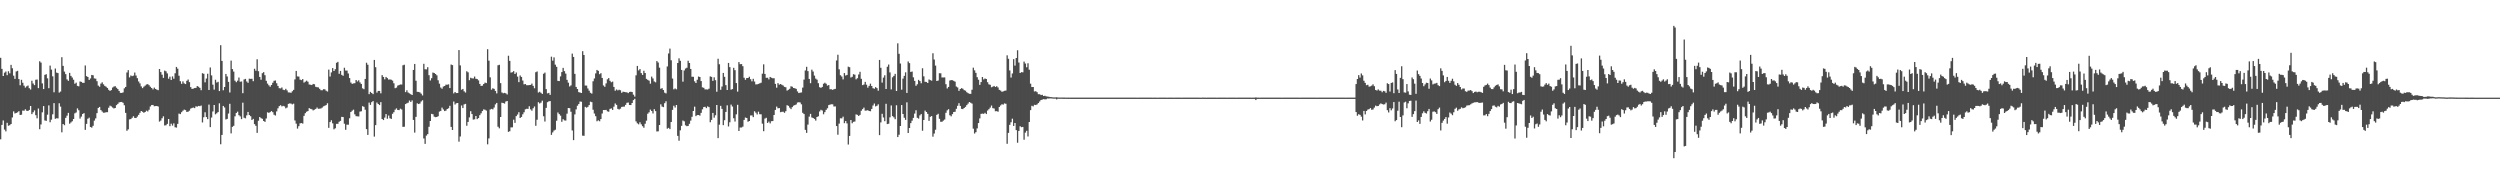 <?xml version="1.0" encoding="UTF-8"?>
<svg xmlns="http://www.w3.org/2000/svg" width="1920" height="150">
  <path d="M0 44.379h1v62.622H0zM1 52.885h1v43.086H1zM2 58.388h1v34.154H2zM3 55.829h1v43.691H3zM4 54.940h1v45.960H4zM5 57.742h1v36.589H5zM6 54.739h1v41.826H6zM7 56.314h1v39.848H7zM8 49.816h1v45.437H8zM9 52.434h1v37.787H9zM10 58.102h1v27.455H10zM11 60.571h1v26.594H11zM12 54.895h1v31.849H12zM13 54.390h1v31.894H13zM14 60.699h1v24.710H14zM15 65.481h1v22.853H15zM16 61.293h1v26.793H16zM17 63.565h1v21.356H17zM18 65.777h1v19.269H18zM19 67.272h1v16.683H19zM20 66.308h1v18.731H20zM21 65.700h1v19.524H21zM22 67.757h1v16.677H22zM23 68.773h1v12.650H23zM24 61.990h1v25.644H24zM25 64.140h1v22.095H25zM26 65.368h1v19.426H26zM27 61.254h1v27.194H27zM28 61.071h1v29.791H28zM29 67.710h1v15.661H29zM30 47.039h1v52.184H30zM31 48.063h1v47.517H31zM32 64.032h1v22.264H32zM33 68.424h1v13.053H33zM34 57.474h1v35.025H34zM35 56.971h1v35.850H35zM36 60.166h1v27.921H36zM37 67.750h1v13.221H37zM38 50.373h1v43.534H38zM39 53.467h1v38.425H39zM40 58.633h1v29.158H40zM41 70.879h1v8.303H41zM42 52.612h1v38.621H42zM43 55.778h1v35.075H43zM44 56.094h1v34.814H44zM45 71.106h1v8.224H45zM46 70.286h1v11.579H46zM47 43.943h1v57.678H47zM48 50.601h1v44.621H48zM49 54.985h1v41.164H49zM50 56.943h1v33.602H50zM51 60.954h1v27.904H51zM52 62.049h1v24.623H52zM53 55.970h1v39.036H53zM54 58.274h1v35.795H54zM55 59.546h1v33.582H55zM56 61.228h1v30.168H56zM57 64.328h1v22.713H57zM58 63.507h1v22.857H58zM59 65.967h1v17.297H59zM60 66.281h1v18.381H60zM61 62.564h1v28.512H61zM62 62.854h1v26.673H62zM63 63.605h1v23.959H63zM64 63.637h1v23.237H64zM65 50.299h1v49.437H65zM66 58.475h1v36.630H66zM67 59.129h1v32.071H67zM68 61.414h1v28.950H68zM69 60.284h1v37.230H69zM70 57.549h1v40.519H70zM71 57.822h1v38.797H71zM72 60.193h1v32.446H72zM73 60.403h1v30.507H73zM74 62.374h1v24.508H74zM75 65.757h1v17.124H75zM76 66.599h1v15.526H76zM77 64.203h1v20.333H77zM78 63.243h1v22.405H78zM79 64.771h1v21.792H79zM80 65.942h1v20.578H80zM81 66.625h1v19.521H81zM82 67.539h1v18.636H82zM83 68.984h1v13.734H83zM84 69.849h1v11.317H84zM85 69.173h1v12.527H85zM86 67.220h1v15.371H86zM87 66.436h1v16.875H87zM88 66.193h1v16.730H88zM89 67.372h1v13.379H89zM90 68.409h1v11.340H90zM91 69.847h1v8.812H91zM92 71.307h1v7.065H92zM93 71.357h1v6.923H93zM94 70.950h1v8.019H94zM95 67.829h1v13.017H95zM96 66.769h1v19.920H96zM97 55.651h1v44.792H97zM98 53.840h1v45.507H98zM99 59.425h1v32.273H99zM100 57.960h1v33.496H100zM101 58.489h1v31.958H101zM102 58.052h1v31.224H102zM103 55.710h1v34.849H103zM104 57.991h1v32.687H104zM105 60.079h1v29.455H105zM106 62.574h1v25.656H106zM107 64.046h1v22.566H107zM108 66.356h1v18.909H108zM109 67.669h1v18.178H109zM110 66.584h1v20.044H110zM111 65.756h1v20.263H111zM112 64.849h1v20.167H112zM113 64.631h1v20.975H113zM114 65.444h1v18.846H114zM115 66.626h1v15.125H115zM116 67.576h1v13.140H116zM117 68.665h1v11.914H117zM118 67.295h1v14.301H118zM119 68.299h1v13.154H119zM120 68.846h1v12.543H120zM121 69.295h1v12.498H121zM122 52.994h1v40.401H122zM123 55.357h1v37.263H123zM124 57.333h1v33.471H124zM125 59.796h1v29.571H125zM126 54.247h1v42.126H126zM127 54.758h1v41.431H127zM128 56.351h1v38.781H128zM129 60.445h1v30.936H129zM130 58.869h1v38.036H130zM131 61.442h1v33.515H131zM132 58.651h1v37.788H132zM133 60.476h1v34.293H133zM134 56.286h1v41.470H134zM135 51.387h1v46.601H135zM136 52.747h1v42.381H136zM137 58.167h1v29.085H137zM138 62.366h1v25.285H138zM139 64.367h1v21.810H139zM140 62.504h1v22.553H140zM141 64.072h1v20.125H141zM142 64.540h1v20.018H142zM143 62.077h1v23.892H143zM144 61.089h1v24.695H144zM145 63.093h1v21.881H145zM146 66.929h1v16.495H146zM147 68.280h1v14.630H147zM148 68.045h1v14.565H148zM149 67.615h1v15.415H149zM150 67.478h1v14.192H150zM151 66.102h1v15.814H151zM152 66.589h1v14.773H152zM153 67.503h1v14.050H153zM154 69.275h1v11.767H154zM155 56.200h1v37.861H155zM156 56.665h1v33.397H156zM157 63.206h1v23.038H157zM158 60.325h1v29.568H158zM159 56.618h1v34.878H159zM160 69.144h1v11.206H160zM161 51.790h1v45.855H161zM162 57.901h1v32.388H162zM163 65.046h1v20.539H163zM164 68.804h1v11.850H164zM165 61.240h1v26.558H165zM166 63.365h1v23.640H166zM167 62.828h1v23.249H167zM168 69.931h1v9.424H168zM169 34.704h1v76.106H169zM170 46.803h1v56.830H170zM171 69.319h1v12.053H171zM172 66.824h1v15.701H172zM173 56.791h1v34.976H173zM174 58.707h1v32.594H174zM175 62.877h1v24.302H175zM176 70.988h1v8.749H176zM177 46.532h1v55.920H177zM178 53.026h1v44.427H178zM179 55.009h1v41.622H179zM180 61.966h1v27.377H180zM181 63.126h1v23.622H181zM182 61.969h1v23.784H182zM183 59.520h1v28.975H183zM184 62.758h1v26.655H184zM185 62.590h1v28.927H185zM186 71.593h1v7.266H186zM187 61.034h1v29.399H187zM188 60.570h1v30.290H188zM189 62.543h1v26.058H189zM190 63.569h1v22.379H190zM191 60.416h1v27.968H191zM192 60.568h1v28.696H192zM193 60.480h1v31.696H193zM194 62.359h1v28.929H194zM195 52.792h1v42.524H195zM196 54.301h1v42.314H196zM197 45.530h1v56.516H197zM198 54.669h1v38.030H198zM199 59.080h1v30.760H199zM200 61.211h1v29.564H200zM201 56.197h1v35.030H201zM202 55.416h1v37.534H202zM203 57.759h1v35.858H203zM204 62.058h1v28.916H204zM205 64.203h1v22.058H205zM206 65.514h1v21.151H206zM207 66.609h1v19.506H207zM208 65.279h1v20.031H208zM209 63.555h1v22.630H209zM210 62.059h1v26.044H210zM211 61.793h1v26.922H211zM212 63.970h1v21.583H212zM213 65.975h1v17.214H213zM214 67.724h1v13.799H214zM215 67.899h1v12.876H215zM216 67.167h1v14.526H216zM217 68.919h1v12.398H217zM218 69.205h1v12.489H218zM219 68.221h1v14.981H219zM220 69.440h1v13.122H220zM221 70.943h1v8.827H221zM222 71.008h1v8.391H222zM223 71.256h1v8.312H223zM224 70.110h1v10.057H224zM225 69.014h1v10.602H225zM226 60.985h1v31.534H226zM227 54.482h1v40.473H227zM228 58.664h1v40.115H228zM229 58.837h1v38.074H229zM230 61.159h1v33.584H230zM231 61.520h1v33.009H231zM232 60.725h1v34.223H232zM233 63.418h1v25.573H233zM234 62.734h1v24.214H234zM235 61.955h1v23.835H235zM236 62.757h1v22.551H236zM237 64.884h1v18.166H237zM238 65.099h1v18.495H238zM239 65.352h1v18.554H239zM240 64.462h1v20.342H240zM241 64.732h1v19.555H241zM242 66.645h1v17.011H242zM243 66.972h1v15.597H243zM244 67.100h1v16.472H244zM245 68.191h1v15.264H245zM246 69.268h1v14.011H246zM247 69.305h1v13.335H247zM248 68.494h1v13.167H248zM249 68.631h1v12.576H249zM250 69.679h1v11.023H250zM251 70.288h1v9.037H251zM252 53.435h1v44.750H252zM253 58.757h1v35.004H253zM254 55.617h1v36.753H254zM255 52.281h1v42.418H255zM256 54.505h1v44.832H256zM257 53.164h1v45.352H257zM258 48.234h1v46.877H258zM259 47.525h1v47.577H259zM260 56.681h1v36.798H260zM261 54.493h1v38.353H261zM262 57.505h1v32.257H262zM263 58.233h1v31.677H263zM264 52.027h1v43.022H264zM265 54.159h1v45.505H265zM266 54.219h1v41.535H266zM267 56.401h1v39.410H267zM268 59.967h1v30.874H268zM269 63.408h1v22.583H269zM270 64.427h1v20.573H270zM271 64.067h1v20.150H271zM272 63.897h1v23.916H272zM273 61.421h1v27.818H273zM274 62.553h1v26.768H274zM275 61.628h1v27.836H275zM276 63.292h1v22.395H276zM277 64.441h1v21.034H277zM278 67.861h1v13.721H278zM279 68.515h1v13.486H279zM280 60.607h1v23.650H280zM281 48.166h1v51.021H281zM282 49.722h1v53.913H282zM283 72.319h1v6.499H283zM284 70.548h1v10.003H284zM285 71.417h1v7.083H285zM286 72.292h1v5.305H286zM287 46.048h1v58.878H287zM288 51.590h1v44.493H288zM289 71.119h1v7.608H289zM290 69.812h1v10.041H290zM291 69.839h1v10.871H291zM292 71.689h1v6.760H292zM293 57.716h1v33.696H293zM294 59.072h1v33.129H294zM295 60.927h1v29.416H295zM296 59.107h1v28.483H296zM297 60.029h1v31.158H297zM298 61.112h1v27.602H298zM299 60.990h1v29.823H299zM300 61.222h1v30.130H300zM301 61.908h1v25.492H301zM302 63.963h1v22.198H302zM303 67.754h1v16.445H303zM304 67.281h1v15.974H304zM305 65.755h1v18.724H305zM306 65.340h1v19.253H306zM307 64.867h1v18.601H307zM308 64.940h1v19.108H308zM309 50.131h1v47.307H309zM310 49.731h1v47.593H310zM311 70.758h1v9.190H311zM312 69.338h1v9.959H312zM313 71.060h1v7.792H313zM314 71.747h1v5.484H314zM315 72.357h1v5.906H315zM316 72.969h1v4.126H316zM317 53.704h1v38.416H317zM318 49.125h1v52.708H318zM319 62.028h1v27.723H319zM320 70.491h1v8.859H320zM321 70.607h1v9.304H321zM322 70.960h1v8.546H322zM323 71.959h1v5.987H323zM324 73.318h1v3.706H324zM325 49.024h1v57.298H325zM326 53.211h1v57.257H326zM327 53.288h1v50.830H327zM328 51.628h1v51.367H328zM329 57.749h1v39.608H329zM330 61.779h1v31.131H330zM331 60.051h1v27.415H331zM332 55.694h1v32.083H332zM333 56.047h1v33.560H333zM334 56.809h1v33.192H334zM335 57.852h1v32.000H335zM336 61.649h1v27.569H336zM337 64.234h1v21.483H337zM338 67.217h1v17.962H338zM339 68.134h1v14.495H339zM340 66.434h1v17.657H340zM341 66.041h1v19.250H341zM342 65.029h1v19.896H342zM343 65.018h1v18.691H343zM344 64.757h1v18.388H344zM345 67.611h1v13.630H345zM346 49.548h1v47.946H346zM347 50.018h1v49.797H347zM348 71.747h1v6.211H348zM349 70.637h1v9.636H349zM350 71.482h1v7.841H350zM351 71.432h1v7.656H351zM352 38.440h1v70.365H352zM353 50.220h1v54.587H353zM354 68.929h1v12.066H354zM355 68.318h1v14.673H355zM356 70.121h1v10.073H356zM357 71.070h1v8.689H357zM358 54.749h1v41.813H358zM359 55.546h1v38.099H359zM360 61.572h1v28.601H360zM361 59.700h1v25.709H361zM362 60.163h1v27.423H362zM363 60.244h1v31.606H363zM364 58.803h1v32.820H364zM365 60.474h1v28.632H365zM366 60.702h1v30.773H366zM367 61.746h1v28.916H367zM368 64.444h1v24.014H368zM369 66.003h1v21.042H369zM370 65.797h1v19.522H370zM371 64.526h1v19.474H371zM372 63.454h1v20.800H372zM373 63.798h1v21.144H373zM374 37.790h1v73.058H374zM375 46.613h1v59.701H375zM376 59.384h1v24.721H376zM377 68.889h1v14.698H377zM378 67.805h1v16.190H378zM379 68.270h1v14.333H379zM380 69.853h1v10.309H380zM381 71.714h1v7.322H381zM382 50.128h1v47.229H382zM383 49.776h1v48.796H383zM384 63.852h1v26.020H384zM385 71.001h1v7.880H385zM386 71.635h1v7.530H386zM387 71.309h1v8.239H387zM388 71.658h1v6.314H388zM389 72.564h1v4.983H389zM390 42.809h1v58.461H390zM391 46.724h1v54.062H391zM392 55.741h1v42.080H392zM393 55.448h1v42.368H393zM394 54.609h1v37.307H394zM395 56.809h1v37.569H395zM396 55.644h1v33.562H396zM397 58.807h1v29.148H397zM398 63.085h1v23.090H398zM399 57.940h1v32.709H399zM400 59.072h1v30.756H400zM401 61.828h1v25.995H401zM402 64.792h1v21.408H402zM403 64.567h1v19.392H403zM404 65.419h1v18.123H404zM405 65.471h1v18.150H405zM406 65.318h1v16.313H406zM407 65.224h1v18.769H407zM408 64.186h1v20.823H408zM409 65.969h1v17.155H409zM410 67.771h1v14.010H410zM411 55.465h1v41.171H411zM412 54.892h1v37.041H412zM413 71.059h1v7.438H413zM414 70.473h1v8.976H414zM415 71.249h1v7.557H415zM416 72.117h1v5.174H416zM417 56.630h1v32.686H417zM418 55.763h1v37.553H418zM419 68.437h1v14.427H419zM420 71.721h1v6.751H420zM421 71.323h1v6.496H421zM422 72.844h1v4.761H422zM423 43.509h1v60.084H423zM424 46.584h1v55.085H424zM425 44.069h1v56.242H425zM426 49.685h1v49.936H426zM427 51.284h1v41.458H427zM428 62.092h1v24.268H428zM429 62.263h1v25.379H429zM430 58.673h1v30.183H430zM431 55.338h1v38.191H431zM432 52.109h1v39.418H432zM433 54.646h1v37.821H433zM434 56.530h1v36.080H434zM435 61.335h1v25.942H435zM436 63.480h1v19.476H436zM437 66.399h1v16.685H437zM438 65.574h1v20.245H438zM439 41.191h1v58.989H439zM440 43.737h1v63.867H440zM441 56.748h1v31.097H441zM442 66.765h1v17.270H442zM443 68.348h1v12.834H443zM444 70.782h1v9.129H444zM445 71.061h1v6.904H445zM446 71.429h1v6.698H446zM447 39.305h1v64.876H447zM448 42.215h1v62.078H448zM449 65.676h1v16.389H449zM450 65.760h1v16.922H450zM451 67.925h1v14.142H451zM452 69.610h1v11.076H452zM453 71.268h1v6.813H453zM454 71.866h1v6.598H454zM455 62.434h1v21.828H455zM456 60.261h1v26.949H456zM457 56.360h1v32.880H457zM458 53.690h1v39.429H458zM459 54.442h1v37.952H459zM460 56.991h1v36.129H460zM461 56.200h1v35.254H461zM462 59.877h1v27.321H462zM463 65.623h1v18.855H463zM464 66.667h1v17.867H464zM465 64.074h1v20.314H465zM466 60.948h1v24.577H466zM467 59.970h1v25.843H467zM468 62.032h1v21.590H468zM469 63.155h1v20.113H469zM470 62.678h1v21.744H470zM471 66.763h1v15.178H471zM472 69.663h1v9.797H472zM473 68.690h1v11.861H473zM474 69.411h1v14.182H474zM475 68.902h1v15.212H475zM476 69.318h1v14.128H476zM477 71.292h1v10.831H477zM478 70.415h1v11.482H478zM479 70.583h1v11.261H479zM480 70.812h1v9.717H480zM481 70.925h1v8.044H481zM482 71.526h1v7.229H482zM483 70.598h1v10.049H483zM484 70.460h1v10.245H484zM485 70.705h1v8.406H485zM486 72.694h1v4.205H486zM487 74.183h1v1.718H487zM488 57.863h1v35.353H488zM489 50.636h1v44.073H489zM490 54.084h1v41.397H490zM491 53.052h1v40.826H491zM492 56.162h1v39.349H492zM493 57.524h1v39.414H493zM494 54.305h1v43.771H494zM495 56.058h1v38.955H495zM496 60.593h1v32.086H496zM497 61.327h1v26.034H497zM498 61.935h1v24.314H498zM499 64.247h1v19.918H499zM500 58.835h1v26.438H500zM501 60.270h1v26.894H501zM502 62.577h1v21.313H502zM503 63.215h1v22.145H503zM504 46.910h1v54.074H504zM505 48.027h1v52.826H505zM506 51.982h1v44.002H506zM507 68.175h1v11.935H507zM508 67.687h1v14.195H508zM509 69.099h1v13.157H509zM510 71.161h1v8.083H510zM511 71.736h1v6.060H511zM512 51.061h1v47.781H512zM513 41.057h1v57.149H513zM514 37.313h1v61.863H514zM515 46.285h1v47.400H515zM516 60.329h1v24.042H516zM517 68.600h1v12.612H517zM518 67.918h1v14.680H518zM519 68.626h1v12.036H519zM520 48.396h1v55.971H520zM521 44.817h1v63.259H521zM522 46.700h1v53.396H522zM523 53.707h1v42.938H523zM524 62.707h1v29.884H524zM525 54.093h1v39.073H525zM526 52.646h1v43.589H526zM527 52.043h1v44.901H527zM528 46.645h1v50.097H528zM529 48.395h1v46.678H529zM530 52.953h1v39.675H530zM531 58.953h1v30.763H531zM532 58.981h1v26.290H532zM533 62.488h1v19.429H533zM534 63.754h1v25.447H534zM535 61.216h1v27.160H535zM536 58.752h1v29.543H536zM537 59.151h1v29.666H537zM538 62.236h1v24.461H538zM539 67.082h1v16.900H539zM540 67.451h1v14.795H540zM541 68.677h1v13.361H541zM542 68.641h1v14.397H542zM543 68.740h1v12.969H543zM544 68.112h1v14.184H544zM545 58.666h1v35.241H545zM546 59.046h1v33.006H546zM547 62.124h1v24.633H547zM548 59.399h1v30.991H548zM549 61.596h1v26.923H549zM550 70.459h1v10.200H550zM551 45.083h1v61.014H551zM552 49.347h1v46.388H552zM553 68.949h1v12.380H553zM554 66.461h1v17.162H554zM555 56.017h1v40.110H555zM556 59.001h1v33.297H556zM557 65.398h1v20.557H557zM558 69.109h1v11.810H558zM559 48.342h1v48.785H559zM560 51.564h1v42.327H560zM561 68.876h1v11.437H561zM562 68.397h1v13.412H562zM563 52.066h1v38.766H563zM564 53.897h1v39.460H564zM565 63.803h1v23.982H565zM566 70.352h1v10.141H566zM567 47.682h1v52.903H567zM568 49.307h1v48.640H568zM569 49.216h1v48.743H569zM570 50.826h1v46.467H570zM571 59.707h1v32.411H571zM572 61.302h1v28.963H572zM573 59.934h1v30.705H573zM574 59.903h1v33.601H574zM575 58.951h1v33.994H575zM576 60.844h1v27.837H576zM577 62.469h1v26.179H577zM578 60.496h1v29.464H578zM579 62.619h1v22.826H579zM580 64.819h1v21.700H580zM581 64.786h1v23.129H581zM582 64.430h1v21.329H582zM583 63.977h1v23.738H583zM584 63.557h1v24.260H584zM585 56.572h1v38.392H585zM586 49.408h1v51.353H586zM587 56.780h1v34.311H587zM588 59.750h1v30.695H588zM589 59.682h1v34.716H589zM590 60.975h1v32.420H590zM591 59.064h1v35.729H591zM592 59.721h1v33.338H592zM593 60.083h1v32.877H593zM594 60.133h1v28.183H594zM595 64.408h1v20.041H595zM596 67.317h1v14.565H596zM597 63.834h1v19.348H597zM598 65.021h1v17.973H598zM599 64.492h1v21.662H599zM600 65.128h1v20.739H600zM601 65.674h1v20.139H601zM602 66.734h1v19.895H602zM603 66.998h1v18.416H603zM604 69.604h1v11.183H604zM605 68.985h1v12.329H605zM606 68.183h1v14.511H606zM607 66.252h1v17.548H607zM608 66.634h1v15.663H608zM609 67.584h1v13.593H609zM610 67.780h1v12.908H610zM611 68.259h1v11.989H611zM612 70.211h1v8.528H612zM613 71.456h1v7.012H613zM614 71.159h1v7.511H614zM615 70.994h1v9.129H615zM616 67.300h1v19.350H616zM617 61.109h1v26.518H617zM618 54.092h1v45.657H618zM619 51.305h1v50.738H619zM620 54.609h1v41.100H620zM621 60.606h1v28.926H621zM622 63.902h1v23.554H622zM623 53.528h1v36.682H623zM624 54.945h1v35.700H624zM625 58.053h1v33.265H625zM626 60.379h1v32.239H626zM627 61.180h1v28.658H627zM628 63.915h1v25.378H628zM629 66.949h1v18.652H629zM630 67.471h1v16.834H630zM631 66.757h1v18.131H631zM632 64.322h1v23.455H632zM633 63.546h1v22.553H633zM634 64.292h1v20.086H634zM635 65.727h1v17.410H635zM636 65.346h1v15.385H636zM637 68.544h1v11.807H637zM638 68.553h1v11.538H638zM639 69.024h1v11.105H639zM640 68.480h1v13.330H640zM641 68.248h1v13.456H641zM642 46.438h1v50.371H642zM643 42.040h1v61.446H643zM644 53.244h1v41.687H644zM645 57.730h1v33.096H645zM646 58.763h1v32.149H646zM647 60.986h1v28.616H647zM648 56.139h1v38.493H648zM649 58.004h1v34.968H649zM650 57.562h1v37.214H650zM651 51.191h1v59.811H651zM652 51.626h1v52.765H652zM653 59.541h1v32.616H653zM654 58.991h1v35.656H654zM655 56.973h1v36.565H655zM656 57.332h1v35.982H656zM657 60.916h1v26.920H657zM658 60.065h1v28.176H658zM659 57.199h1v31.890H659zM660 55.167h1v33.053H660zM661 60.529h1v24.510H661zM662 65.405h1v18.418H662zM663 64.904h1v17.741H663zM664 62.862h1v22.117H664zM665 65.034h1v19.834H665zM666 67.341h1v17.299H666zM667 65.942h1v19.328H667zM668 64.269h1v21.187H668zM669 66.033h1v17.622H669zM670 67.759h1v13.288H670zM671 68.159h1v11.367H671zM672 66.902h1v14.806H672zM673 67.668h1v13.574H673zM674 69.611h1v10.537H674zM675 46.046h1v57.751H675zM676 52.053h1v41.931H676zM677 63.426h1v23.969H677zM678 59.592h1v30.601H678zM679 57.788h1v35.307H679zM680 68.328h1v11.383H680zM681 51.247h1v44.031H681zM682 49.552h1v45.468H682zM683 55.615h1v34.518H683zM684 68.640h1v12.375H684zM685 59.403h1v29.809H685zM686 58.259h1v31.874H686zM687 56.748h1v34.814H687zM688 69.879h1v10.988H688zM689 33.290h1v71.997H689zM690 41.326h1v62.140H690zM691 48.805h1v47.967H691zM692 68.879h1v11.825H692zM693 60.351h1v27.224H693zM694 58.280h1v32.134H694zM695 55.568h1v36.472H695zM696 71.350h1v7.234H696zM697 47.185h1v54.936H697zM698 48.462h1v49.859H698zM699 55.244h1v39.299H699zM700 54.960h1v37.709H700zM701 59.400h1v31.134H701zM702 62.083h1v25.138H702zM703 65.875h1v18.815H703zM704 64.722h1v25.753H704zM705 61.318h1v29.750H705zM706 62.245h1v26.358H706zM707 63.967h1v23.658H707zM708 52.425h1v47.972H708zM709 58.598h1v33.549H709zM710 62.844h1v22.087H710zM711 62.916h1v23.082H711zM712 63.761h1v23.666H712zM713 61.038h1v31.790H713zM714 61.564h1v28.159H714zM715 61.931h1v27.233H715zM716 40.902h1v64.054H716zM717 45.739h1v56.825H717zM718 50.369h1v49.250H718zM719 62.200h1v26.017H719zM720 61.856h1v25.558H720zM721 56.195h1v35.022H721zM722 56.305h1v37.220H722zM723 59.513h1v33.978H723zM724 59.495h1v33.128H724zM725 59.453h1v32.341H725zM726 64.685h1v21.964H726zM727 67.966h1v16.752H727zM728 66.768h1v17.075H728zM729 61.853h1v26.655H729zM730 61.490h1v27.850H730zM731 61.597h1v26.046H731zM732 62.098h1v23.928H732zM733 62.712h1v23.117H733zM734 66.449h1v17.130H734zM735 67.177h1v14.098H735zM736 69.774h1v9.502H736zM737 68.340h1v13.033H737zM738 67.684h1v15.951H738zM739 68.173h1v15.625H739zM740 69.234h1v13.685H740zM741 69.616h1v12.455H741zM742 70.809h1v9.924H742zM743 71.548h1v8.007H743zM744 72.015h1v6.323H744zM745 72.067h1v6.822H745zM746 68.918h1v10.637H746zM747 51.989h1v46.850H747zM748 54.008h1v48.535H748zM749 55.979h1v45.550H749zM750 59.289h1v39.298H750zM751 61.216h1v33.294H751zM752 65.197h1v25.757H752zM753 63.011h1v24.461H753zM754 59.142h1v28.106H754zM755 60.999h1v26.429H755zM756 60.280h1v26.357H756zM757 60.659h1v26.924H757zM758 63.152h1v21.746H758zM759 64.764h1v19.110H759zM760 65.142h1v17.485H760zM761 67.006h1v14.069H761zM762 66.580h1v16.444H762zM763 66.006h1v17.363H763zM764 66.799h1v18.638H764zM765 66.218h1v19.128H765zM766 67.186h1v18.602H766zM767 69.003h1v13.098H767zM768 69.555h1v11.417H768zM769 70.511h1v9.548H769zM770 70.157h1v10.197H770zM771 69.748h1v9.674H771zM772 69.527h1v10.210H772zM773 42.472h1v67.948H773zM774 45.165h1v56.884H774zM775 54.118h1v41.796H775zM776 59.534h1v34.377H776zM777 56.436h1v34.722H777zM778 45.413h1v51.329H778zM779 50.369h1v44.103H779zM780 44.546h1v55.409H780zM781 38.628h1v71.010H781zM782 48.021h1v52.523H782zM783 56.078h1v40.918H783zM784 55.391h1v42.315H784zM785 55.571h1v41.906H785zM786 47.299h1v60.012H786zM787 48.771h1v53.056H787zM788 51.661h1v48.802H788zM789 48.607h1v56.184H789zM790 53.543h1v40.140H790zM791 64.273h1v20.296H791zM792 66.844h1v14.407H792zM793 66.797h1v14.903H793zM794 70.242h1v10.222H794zM795 70.061h1v10.640H795zM796 70.814h1v9.379H796zM797 72.329h1v6.816H797zM798 72.345h1v5.573H798zM799 72.987h1v3.820H799zM800 72.808h1v3.674H800zM801 73.716h1v2.435H801zM802 73.509h1v2.822H802zM803 74.008h1v2.205H803zM804 74.117h1v1.504H804zM805 74.281h1v1.368H805zM806 74.569h1v1.000H806zM807 74.622h1v1.000H807zM808 74.732h1v1.000H808zM809 74.784h1v1.000H809zM810 74.783h1v1.000H810zM811 74.724h1v1.615H811zM812 74.828h1v1.000H812zM813 74.879h1v1.000H813zM814 74.896h1v1.000H814zM815 74.904h1v1.000H815zM816 74.925h1v1.000H816zM817 74.923h1v1.000H817zM818 74.950h1v1.000H818zM819 74.944h1v1.000H819zM820 74.957h1v1.000H820zM821 74.953h1v1.000H821zM822 74.962h1v1.000H822zM823 74.972h1v1.000H823zM824 74.971h1v1.000H824zM825 74.960h1v1.000H825zM826 74.966h1v1.000H826zM827 74.970h1v1.000H827zM828 74.968h1v1.000H828zM829 74.970h1v1.000H829zM830 74.969h1v1.000H830zM831 74.976h1v1.000H831zM832 74.973h1v1.000H832zM833 74.973h1v1.000H833zM834 74.974h1v1.000H834zM835 74.967h1v1.000H835zM836 74.967h1v1.000H836zM837 74.974h1v1.000H837zM838 74.968h1v1.000H838zM839 74.975h1v1.000H839zM840 74.974h1v1.000H840zM841 74.973h1v1.000H841zM842 74.975h1v1.000H842zM843 74.965h1v1.000H843zM844 74.968h1v1.000H844zM845 74.975h1v1.000H845zM846 74.972h1v1.000H846zM847 74.980h1v1.000H847zM848 74.980h1v1.000H848zM849 74.979h1v1.000H849zM850 74.981h1v1.000H850zM851 74.977h1v1.000H851zM852 74.978h1v1.000H852zM853 74.977h1v1.000H853zM854 74.980h1v1.000H854zM855 74.982h1v1.000H855zM856 74.981h1v1.000H856zM857 74.979h1v1.000H857zM858 74.981h1v1.000H858zM859 74.980h1v1.000H859zM860 74.980h1v1.000H860zM861 74.979h1v1.000H861zM862 74.982h1v1.000H862zM863 74.983h1v1.000H863zM864 74.980h1v1.000H864zM865 74.983h1v1.000H865zM866 74.981h1v1.000H866zM867 74.982h1v1.000H867zM868 74.979h1v1.000H868zM869 74.983h1v1.000H869zM870 74.982h1v1.000H870zM871 74.982h1v1.000H871zM872 74.983h1v1.000H872zM873 74.984h1v1.000H873zM874 74.983h1v1.000H874zM875 74.980h1v1.000H875zM876 74.983h1v1.000H876zM877 74.983h1v1.000H877zM878 74.981h1v1.000H878zM879 74.980h1v1.000H879zM880 74.982h1v1.000H880zM881 74.982h1v1.000H881zM882 74.982h1v1.000H882zM883 74.980h1v1.000H883zM884 74.983h1v1.000H884zM885 74.984h1v1.000H885zM886 74.982h1v1.000H886zM887 74.979h1v1.000H887zM888 74.984h1v1.000H888zM889 74.984h1v1.000H889zM890 74.982h1v1.000H890zM891 74.980h1v1.000H891zM892 74.981h1v1.000H892zM893 74.980h1v1.000H893zM894 74.981h1v1.000H894zM895 74.982h1v1.000H895zM896 74.984h1v1.000H896zM897 74.982h1v1.000H897zM898 74.982h1v1.000H898zM899 74.980h1v1.000H899zM900 74.980h1v1.000H900zM901 74.984h1v1.000H901zM902 74.980h1v1.000H902zM903 74.982h1v1.000H903zM904 74.983h1v1.000H904zM905 74.982h1v1.000H905zM906 74.982h1v1.000H906zM907 74.984h1v1.000H907zM908 74.980h1v1.000H908zM909 74.983h1v1.000H909zM910 74.983h1v1.000H910zM911 74.982h1v1.000H911zM912 74.983h1v1.000H912zM913 74.981h1v1.000H913zM914 74.981h1v1.000H914zM915 74.981h1v1.000H915zM916 74.982h1v1.000H916zM917 74.980h1v1.000H917zM918 74.983h1v1.000H918zM919 74.982h1v1.000H919zM920 74.983h1v1.000H920zM921 74.984h1v1.000H921zM922 74.984h1v1.000H922zM923 74.923h1v1.000H923zM924 74.983h1v1.000H924zM925 74.981h1v1.000H925zM926 74.984h1v1.000H926zM927 74.983h1v1.000H927zM928 74.982h1v1.000H928zM929 74.982h1v1.000H929zM930 74.981h1v1.000H930zM931 74.983h1v1.000H931zM932 74.983h1v1.000H932zM933 74.981h1v1.000H933zM934 74.984h1v1.000H934zM935 74.980h1v1.000H935zM936 74.983h1v1.000H936zM937 74.983h1v1.000H937zM938 74.982h1v1.000H938zM939 74.980h1v1.000H939zM940 74.981h1v1.000H940zM941 74.982h1v1.000H941zM942 74.984h1v1.000H942zM943 74.981h1v1.000H943zM944 74.982h1v1.000H944zM945 74.982h1v1.000H945zM946 74.980h1v1.000H946zM947 74.981h1v1.000H947zM948 74.983h1v1.000H948zM949 74.984h1v1.000H949zM950 74.982h1v1.000H950zM951 74.981h1v1.000H951zM952 74.981h1v1.000H952zM953 74.983h1v1.000H953zM954 74.981h1v1.000H954zM955 74.983h1v1.000H955zM956 74.981h1v1.000H956zM957 74.981h1v1.000H957zM958 74.983h1v1.000H958zM959 74.982h1v1.000H959zM960 74.979h1v1.000H960zM961 74.984h1v1.000H961zM962 74.982h1v1.000H962zM963 74.983h1v1.000H963zM964 74.793h1v2.047H964zM965 74.981h1v1.000H965zM966 74.979h1v1.000H966zM967 74.984h1v1.000H967zM968 74.980h1v1.000H968zM969 74.981h1v1.000H969zM970 74.983h1v1.000H970zM971 74.982h1v1.000H971zM972 74.983h1v1.000H972zM973 74.982h1v1.000H973zM974 74.983h1v1.000H974zM975 74.982h1v1.000H975zM976 74.983h1v1.000H976zM977 74.980h1v1.000H977zM978 74.981h1v1.000H978zM979 74.983h1v1.000H979zM980 74.983h1v1.000H980zM981 74.981h1v1.000H981zM982 74.979h1v1.000H982zM983 74.981h1v1.000H983zM984 74.984h1v1.000H984zM985 74.983h1v1.000H985zM986 74.982h1v1.000H986zM987 74.982h1v1.000H987zM988 74.982h1v1.000H988zM989 74.983h1v1.000H989zM990 74.980h1v1.000H990zM991 74.981h1v1.000H991zM992 74.982h1v1.000H992zM993 74.979h1v1.000H993zM994 74.981h1v1.000H994zM995 74.982h1v1.000H995zM996 74.981h1v1.000H996zM997 74.982h1v1.000H997zM998 74.985h1v1.000H998zM999 74.981h1v1.000H999zM1000 74.982h1v1.000H1000zM1001 74.981h1v1.000H1001zM1002 74.981h1v1.000H1002zM1003 74.982h1v1.000H1003zM1004 74.982h1v1.000H1004zM1005 74.980h1v1.000H1005zM1006 74.982h1v1.000H1006zM1007 74.982h1v1.000H1007zM1008 74.982h1v1.000H1008zM1009 74.981h1v1.000H1009zM1010 74.980h1v1.000H1010zM1011 74.984h1v1.000H1011zM1012 74.981h1v1.000H1012zM1013 74.982h1v1.000H1013zM1014 74.982h1v1.000H1014zM1015 74.983h1v1.000H1015zM1016 74.982h1v1.000H1016zM1017 74.983h1v1.000H1017zM1018 74.981h1v1.000H1018zM1019 74.980h1v1.000H1019zM1020 74.981h1v1.000H1020zM1021 74.983h1v1.000H1021zM1022 74.983h1v1.000H1022zM1023 74.983h1v1.000H1023zM1024 74.983h1v1.000H1024zM1025 74.983h1v1.000H1025zM1026 74.982h1v1.000H1026zM1027 74.983h1v1.000H1027zM1028 74.982h1v1.000H1028zM1029 74.981h1v1.000H1029zM1030 74.981h1v1.000H1030zM1031 74.981h1v1.000H1031zM1032 74.982h1v1.000H1032zM1033 74.984h1v1.000H1033zM1034 74.983h1v1.000H1034zM1035 74.983h1v1.000H1035zM1036 74.982h1v1.000H1036zM1037 74.981h1v1.000H1037zM1038 74.982h1v1.000H1038zM1039 74.982h1v1.000H1039zM1040 74.983h1v1.000H1040zM1041 64.553h1v21.502H1041zM1042 60.673h1v28.200H1042zM1043 57.698h1v29.993H1043zM1044 59.573h1v28.651H1044zM1045 56.413h1v33.202H1045zM1046 57.899h1v34.629H1046zM1047 62.010h1v23.180H1047zM1048 63.657h1v24.210H1048zM1049 65.422h1v19.840H1049zM1050 65.092h1v19.083H1050zM1051 66.584h1v17.253H1051zM1052 66.289h1v16.690H1052zM1053 65.759h1v18.585H1053zM1054 64.790h1v19.289H1054zM1055 66.202h1v16.456H1055zM1056 69.064h1v12.040H1056zM1057 69.541h1v12.006H1057zM1058 68.664h1v12.754H1058zM1059 69.565h1v10.678H1059zM1060 69.663h1v9.759H1060zM1061 70.843h1v9.064H1061zM1062 69.793h1v10.502H1062zM1063 70.069h1v9.983H1063zM1064 71.267h1v7.511H1064zM1065 63.930h1v20.712H1065zM1066 64.550h1v21.822H1066zM1067 70.273h1v12.824H1067zM1068 63.711h1v21.001H1068zM1069 63.290h1v19.989H1069zM1070 71.577h1v6.790H1070zM1071 53.875h1v39.280H1071zM1072 56.761h1v35.467H1072zM1073 68.693h1v16.372H1073zM1074 71.413h1v6.654H1074zM1075 59.823h1v30.042H1075zM1076 50.913h1v46.795H1076zM1077 60.816h1v27.821H1077zM1078 70.971h1v7.743H1078zM1079 71.187h1v6.931H1079zM1080 64.573h1v18.582H1080zM1081 70.205h1v9.151H1081zM1082 72.680h1v4.854H1082zM1083 72.918h1v4.470H1083zM1084 59.501h1v30.259H1084zM1085 60.811h1v26.860H1085zM1086 64.242h1v21.091H1086zM1087 72.031h1v5.206H1087zM1088 54.147h1v39.527H1088zM1089 56.944h1v35.506H1089zM1090 58.243h1v36.873H1090zM1091 60.293h1v29.532H1091zM1092 63.766h1v23.256H1092zM1093 66.193h1v19.305H1093zM1094 64.798h1v21.892H1094zM1095 63.524h1v23.672H1095zM1096 63.769h1v21.625H1096zM1097 68.145h1v15.527H1097zM1098 60.333h1v32.989H1098zM1099 61.743h1v30.195H1099zM1100 64.825h1v20.988H1100zM1101 64.272h1v21.284H1101zM1102 64.095h1v22.097H1102zM1103 63.622h1v23.885H1103zM1104 65.424h1v18.430H1104zM1105 66.125h1v16.513H1105zM1106 52.478h1v47.725H1106zM1107 54.427h1v39.930H1107zM1108 57.921h1v34.706H1108zM1109 63.121h1v28.226H1109zM1110 62.175h1v27.721H1110zM1111 59.100h1v35.862H1111zM1112 62.040h1v28.198H1112zM1113 63.657h1v22.756H1113zM1114 62.056h1v25.216H1114zM1115 60.454h1v28.028H1115zM1116 62.483h1v23.725H1116zM1117 65.062h1v18.486H1117zM1118 65.934h1v16.772H1118zM1119 63.782h1v21.279H1119zM1120 65.118h1v18.889H1120zM1121 66.815h1v16.750H1121zM1122 68.695h1v13.715H1122zM1123 67.957h1v15.175H1123zM1124 67.984h1v14.853H1124zM1125 70.027h1v12.348H1125zM1126 70.535h1v10.569H1126zM1127 69.559h1v11.335H1127zM1128 69.517h1v11.291H1128zM1129 69.179h1v10.942H1129zM1130 69.979h1v9.416H1130zM1131 71.471h1v7.482H1131zM1132 70.609h1v7.965H1132zM1133 70.295h1v8.243H1133zM1134 70.885h1v7.505H1134zM1135 70.445h1v8.404H1135zM1136 70.446h1v8.584H1136zM1137 70.819h1v8.088H1137zM1138 71.330h1v7.431H1138zM1139 66.681h1v21.920H1139zM1140 65.594h1v22.978H1140zM1141 65.174h1v22.433H1141zM1142 64.229h1v25.009H1142zM1143 65.386h1v22.056H1143zM1144 67.292h1v17.989H1144zM1145 68.393h1v15.405H1145zM1146 68.472h1v12.754H1146zM1147 67.051h1v13.908H1147zM1148 65.820h1v16.165H1148zM1149 65.220h1v17.239H1149zM1150 64.795h1v16.524H1150zM1151 66.349h1v15.564H1151zM1152 68.484h1v11.741H1152zM1153 68.652h1v11.171H1153zM1154 70.129h1v8.861H1154zM1155 49.799h1v44.404H1155zM1156 53.970h1v44.866H1156zM1157 54.174h1v35.824H1157zM1158 70.719h1v7.446H1158zM1159 71.243h1v7.846H1159zM1160 68.857h1v10.349H1160zM1161 72.254h1v5.900H1161zM1162 68.473h1v9.322H1162zM1163 49.561h1v56.849H1163zM1164 55.140h1v41.221H1164zM1165 71.634h1v7.479H1165zM1166 71.076h1v8.346H1166zM1167 71.031h1v8.668H1167zM1168 70.543h1v9.523H1168zM1169 72.854h1v4.587H1169zM1170 73.001h1v3.752H1170zM1171 46.455h1v50.881H1171zM1172 40.842h1v64.930H1172zM1173 45.300h1v52.858H1173zM1174 50.691h1v43.789H1174zM1175 58.961h1v29.698H1175zM1176 59.678h1v30.935H1176zM1177 58.056h1v31.593H1177zM1178 51.623h1v47.035H1178zM1179 54.006h1v41.441H1179zM1180 56.037h1v38.810H1180zM1181 56.151h1v41.240H1181zM1182 56.994h1v38.587H1182zM1183 66.322h1v19.473H1183zM1184 66.619h1v17.492H1184zM1185 66.422h1v21.521H1185zM1186 64.968h1v27.127H1186zM1187 63.830h1v29.357H1187zM1188 65.134h1v22.484H1188zM1189 64.197h1v24.239H1189zM1190 66.103h1v22.634H1190zM1191 66.604h1v18.943H1191zM1192 69.694h1v10.794H1192zM1193 68.649h1v10.690H1193zM1194 66.348h1v16.784H1194zM1195 66.082h1v17.636H1195zM1196 61.293h1v29.770H1196zM1197 61.208h1v27.296H1197zM1198 60.081h1v29.907H1198zM1199 64.814h1v23.872H1199zM1200 71.210h1v8.352H1200zM1201 72.158h1v6.477H1201zM1202 49.507h1v46.678H1202zM1203 54.467h1v39.653H1203zM1204 69.156h1v14.193H1204zM1205 67.968h1v14.203H1205zM1206 35.193h1v70.796H1206zM1207 42.543h1v56.713H1207zM1208 59.475h1v29.629H1208zM1209 67.806h1v14.283H1209zM1210 49.046h1v50.914H1210zM1211 48.726h1v48.932H1211zM1212 65.556h1v18.722H1212zM1213 65.618h1v17.686H1213zM1214 44.826h1v55.401H1214zM1215 54.455h1v43.794H1215zM1216 68.862h1v11.066H1216zM1217 69.139h1v11.328H1217zM1218 58.913h1v32.243H1218zM1219 53.741h1v39.238H1219zM1220 58.687h1v30.609H1220zM1221 61.529h1v28.059H1221zM1222 61.006h1v31.666H1222zM1223 62.316h1v28.411H1223zM1224 65.324h1v20.556H1224zM1225 67.985h1v16.401H1225zM1226 68.880h1v13.085H1226zM1227 66.371h1v17.956H1227zM1228 42.712h1v59.608H1228zM1229 45.894h1v52.328H1229zM1230 50.394h1v42.947H1230zM1231 52.641h1v44.403H1231zM1232 57.017h1v35.685H1232zM1233 59.922h1v31.477H1233zM1234 64.065h1v25.190H1234zM1235 56.820h1v32.035H1235zM1236 57.575h1v32.840H1236zM1237 50.946h1v44.819H1237zM1238 53.735h1v41.664H1238zM1239 55.124h1v39.701H1239zM1240 59.679h1v29.928H1240zM1241 61.222h1v27.221H1241zM1242 63.745h1v24.195H1242zM1243 61.780h1v26.916H1243zM1244 61.891h1v28.064H1244zM1245 64.326h1v19.532H1245zM1246 63.124h1v21.431H1246zM1247 60.915h1v26.289H1247zM1248 62.888h1v21.776H1248zM1249 65.709h1v16.818H1249zM1250 66.575h1v15.840H1250zM1251 65.495h1v18.155H1251zM1252 65.073h1v19.728H1252zM1253 67.313h1v16.881H1253zM1254 68.138h1v14.159H1254zM1255 67.479h1v15.784H1255zM1256 67.919h1v15.112H1256zM1257 69.582h1v12.405H1257zM1258 70.438h1v10.016H1258zM1259 71.083h1v8.734H1259zM1260 70.116h1v10.960H1260zM1261 69.747h1v10.276H1261zM1262 70.754h1v7.647H1262zM1263 71.524h1v6.441H1263zM1264 71.139h1v6.849H1264zM1265 71.252h1v6.530H1265zM1266 71.829h1v5.967H1266zM1267 72.184h1v5.678H1267zM1268 71.212h1v7.733H1268zM1269 55.194h1v34.285H1269zM1270 53.248h1v42.710H1270zM1271 54.536h1v42.942H1271zM1272 56.952h1v37.293H1272zM1273 59.360h1v32.501H1273zM1274 62.056h1v28.087H1274zM1275 62.837h1v23.284H1275zM1276 61.843h1v27.888H1276zM1277 60.948h1v27.421H1277zM1278 62.600h1v22.905H1278zM1279 61.823h1v26.344H1279zM1280 60.885h1v24.763H1280zM1281 64.635h1v18.690H1281zM1282 64.478h1v18.357H1282zM1283 66.445h1v15.159H1283zM1284 65.200h1v18.363H1284zM1285 19.866h1v101.651H1285zM1286 21.132h1v95.609H1286zM1287 45.204h1v46.510H1287zM1288 62.663h1v28.762H1288zM1289 59.170h1v26.980H1289zM1290 64.397h1v20.204H1290zM1291 66.481h1v15.861H1291zM1292 67.213h1v14.213H1292zM1293 30.352h1v82.071H1293zM1294 45.855h1v66.201H1294zM1295 59.174h1v30.631H1295zM1296 65.278h1v20.899H1296zM1297 66.365h1v18.002H1297zM1298 68.005h1v13.568H1298zM1299 68.556h1v11.531H1299zM1300 70.943h1v7.920H1300zM1301 50.577h1v50.639H1301zM1302 53.135h1v43.353H1302zM1303 50.480h1v52.610H1303zM1304 48.079h1v57.767H1304zM1305 51.535h1v48.655H1305zM1306 57.427h1v39.904H1306zM1307 55.070h1v37.653H1307zM1308 58.870h1v31.924H1308zM1309 56.085h1v32.167H1309zM1310 54.845h1v32.341H1310zM1311 51.830h1v39.046H1311zM1312 52.198h1v39.827H1312zM1313 52.882h1v36.955H1313zM1314 55.276h1v30.078H1314zM1315 61.376h1v22.651H1315zM1316 66.509h1v19.192H1316zM1317 64.332h1v20.085H1317zM1318 63.946h1v20.422H1318zM1319 63.282h1v24.839H1319zM1320 64.904h1v21.722H1320zM1321 65.382h1v20.248H1321zM1322 65.662h1v19.264H1322zM1323 67.263h1v16.677H1323zM1324 70.777h1v10.292H1324zM1325 70.752h1v8.934H1325zM1326 62.954h1v24.198H1326zM1327 63.252h1v23.088H1327zM1328 55.694h1v37.915H1328zM1329 56.395h1v38.287H1329zM1330 59.565h1v33.383H1330zM1331 66.532h1v24.264H1331zM1332 55.522h1v37.651H1332zM1333 55.517h1v36.089H1333zM1334 70.064h1v10.366H1334zM1335 68.501h1v13.359H1335zM1336 46.466h1v56.001H1336zM1337 53.119h1v45.041H1337zM1338 67.415h1v14.487H1338zM1339 66.498h1v15.988H1339zM1340 58.690h1v30.634H1340zM1341 56.847h1v33.737H1341zM1342 70.529h1v7.488H1342zM1343 69.880h1v10.004H1343zM1344 42.162h1v59.624H1344zM1345 48.960h1v51.405H1345zM1346 62.998h1v23.391H1346zM1347 69.121h1v12.087H1347zM1348 54.601h1v39.515H1348zM1349 54.759h1v36.960H1349zM1350 59.069h1v31.506H1350zM1351 51.083h1v44.034H1351zM1352 52.694h1v42.127H1352zM1353 56.792h1v35.682H1353zM1354 56.214h1v40.242H1354zM1355 56.170h1v37.708H1355zM1356 59.334h1v32.379H1356zM1357 64.791h1v21.798H1357zM1358 64.896h1v21.413H1358zM1359 64.327h1v21.434H1359zM1360 60.691h1v26.193H1360zM1361 61.901h1v26.766H1361zM1362 61.682h1v29.346H1362zM1363 62.444h1v28.493H1363zM1364 63.785h1v24.837H1364zM1365 66.512h1v17.358H1365zM1366 57.169h1v35.708H1366zM1367 57.323h1v39.190H1367zM1368 53.601h1v41.813H1368zM1369 57.203h1v35.133H1369zM1370 58.354h1v39.934H1370zM1371 57.014h1v42.019H1371zM1372 58.238h1v39.275H1372zM1373 62.442h1v28.043H1373zM1374 64.054h1v22.823H1374zM1375 63.108h1v20.973H1375zM1376 63.443h1v20.891H1376zM1377 64.950h1v18.299H1377zM1378 63.990h1v20.136H1378zM1379 63.086h1v22.626H1379zM1380 63.255h1v22.737H1380zM1381 66.246h1v17.630H1381zM1382 68.217h1v15.143H1382zM1383 69.071h1v14.544H1383zM1384 67.236h1v17.531H1384zM1385 67.500h1v16.457H1385zM1386 68.904h1v13.252H1386zM1387 67.636h1v15.677H1387zM1388 66.290h1v17.853H1388zM1389 67.484h1v14.915H1389zM1390 69.159h1v10.815H1390zM1391 69.669h1v9.512H1391zM1392 68.965h1v10.905H1392zM1393 69.653h1v10.247H1393zM1394 70.918h1v8.880H1394zM1395 71.610h1v7.057H1395zM1396 71.535h1v7.776H1396zM1397 69.153h1v14.373H1397zM1398 63.384h1v22.144H1398zM1399 58.539h1v33.952H1399zM1400 52.544h1v44.885H1400zM1401 52.899h1v44.314H1401zM1402 55.140h1v39.771H1402zM1403 59.614h1v29.007H1403zM1404 55.530h1v31.957H1404zM1405 58.839h1v31.778H1405zM1406 61.186h1v25.720H1406zM1407 63.706h1v22.707H1407zM1408 64.480h1v25.902H1408zM1409 63.503h1v25.078H1409zM1410 65.080h1v24.196H1410zM1411 65.568h1v21.670H1411zM1412 66.570h1v19.253H1412zM1413 66.130h1v18.440H1413zM1414 65.872h1v18.774H1414zM1415 66.562h1v17.006H1415zM1416 65.539h1v16.663H1416zM1417 65.699h1v16.839H1417zM1418 66.348h1v15.062H1418zM1419 66.851h1v15.313H1419zM1420 67.569h1v13.359H1420zM1421 68.744h1v12.097H1421zM1422 69.811h1v10.597H1422zM1423 56.262h1v38.471H1423zM1424 51.331h1v41.285H1424zM1425 51.858h1v44.188H1425zM1426 52.931h1v41.813H1426zM1427 53.740h1v41.286H1427zM1428 55.622h1v40.977H1428zM1429 58.416h1v32.688H1429zM1430 63.439h1v23.602H1430zM1431 63.969h1v23.816H1431zM1432 59.626h1v38.185H1432zM1433 54.908h1v48.070H1433zM1434 54.139h1v45.945H1434zM1435 54.972h1v44.282H1435zM1436 50.852h1v48.714H1436zM1437 52.057h1v44.888H1437zM1438 62.541h1v25.486H1438zM1439 64.776h1v18.872H1439zM1440 64.198h1v21.050H1440zM1441 58.243h1v29.518H1441zM1442 59.375h1v29.304H1442zM1443 60.688h1v26.091H1443zM1444 60.444h1v26.655H1444zM1445 60.941h1v24.066H1445zM1446 64.731h1v17.965H1446zM1447 69.087h1v12.666H1447zM1448 69.850h1v11.988H1448zM1449 64.843h1v19.996H1449zM1450 64.801h1v20.240H1450zM1451 65.115h1v19.142H1451zM1452 65.363h1v16.298H1452zM1453 65.961h1v14.908H1453zM1454 66.894h1v13.335H1454zM1455 70.236h1v8.950H1455zM1456 55.831h1v38.268H1456zM1457 53.411h1v41.041H1457zM1458 65.886h1v18.287H1458zM1459 53.788h1v39.070H1459zM1460 54.661h1v43.101H1460zM1461 69.955h1v10.292H1461zM1462 58.905h1v28.653H1462zM1463 61.941h1v24.967H1463zM1464 62.768h1v21.497H1464zM1465 70.639h1v8.424H1465zM1466 53.420h1v40.617H1466zM1467 56.839h1v36.864H1467zM1468 56.197h1v36.318H1468zM1469 68.482h1v12.313H1469zM1470 47.635h1v53.302H1470zM1471 51.525h1v48.172H1471zM1472 56.700h1v31.863H1472zM1473 69.827h1v10.596H1473zM1474 53.111h1v42.774H1474zM1475 53.516h1v39.513H1475zM1476 57.531h1v33.433H1476zM1477 70.252h1v9.189H1477zM1478 55.428h1v38.659H1478zM1479 56.236h1v36.031H1479zM1480 57.847h1v33.842H1480zM1481 60.355h1v28.982H1481zM1482 58.435h1v32.766H1482zM1483 56.387h1v35.082H1483zM1484 59.640h1v30.012H1484zM1485 62.689h1v26.119H1485zM1486 61.120h1v30.177H1486zM1487 68.045h1v13.167H1487zM1488 63.443h1v23.598H1488zM1489 60.023h1v32.349H1489zM1490 57.271h1v36.931H1490zM1491 58.440h1v32.186H1491zM1492 58.885h1v29.634H1492zM1493 60.023h1v30.451H1493zM1494 60.761h1v30.457H1494zM1495 64.957h1v22.887H1495zM1496 64.425h1v20.876H1496zM1497 52.470h1v43.463H1497zM1498 46.987h1v56.786H1498zM1499 44.455h1v56.397H1499zM1500 58.176h1v29.881H1500zM1501 59.539h1v32.494H1501zM1502 56.150h1v34.387H1502zM1503 58.987h1v30.486H1503zM1504 63.106h1v25.418H1504zM1505 63.668h1v24.320H1505zM1506 61.325h1v29.525H1506zM1507 62.306h1v29.017H1507zM1508 64.208h1v25.623H1508zM1509 65.831h1v20.559H1509zM1510 63.488h1v22.024H1510zM1511 64.163h1v22.375H1511zM1512 64.811h1v21.339H1512zM1513 65.102h1v17.953H1513zM1514 64.685h1v19.234H1514zM1515 64.951h1v19.156H1515zM1516 65.903h1v17.064H1516zM1517 67.609h1v13.724H1517zM1518 69.084h1v12.198H1518zM1519 69.382h1v11.968H1519zM1520 68.933h1v12.732H1520zM1521 69.778h1v11.450H1521zM1522 71.311h1v8.824H1522zM1523 70.165h1v10.419H1523zM1524 70.000h1v10.851H1524zM1525 70.102h1v10.270H1525zM1526 70.296h1v9.231H1526zM1527 68.123h1v13.106H1527zM1528 61.387h1v29.318H1528zM1529 59.924h1v34.286H1529zM1530 57.631h1v43.417H1530zM1531 56.679h1v42.949H1531zM1532 56.510h1v42.187H1532zM1533 59.701h1v37.308H1533zM1534 62.435h1v29.504H1534zM1535 64.576h1v23.094H1535zM1536 64.083h1v19.557H1536zM1537 65.494h1v17.595H1537zM1538 64.252h1v19.114H1538zM1539 62.464h1v24.298H1539zM1540 63.027h1v22.746H1540zM1541 62.966h1v22.303H1541zM1542 64.383h1v20.145H1542zM1543 65.170h1v18.312H1543zM1544 68.056h1v13.128H1544zM1545 69.557h1v12.157H1545zM1546 68.143h1v14.322H1546zM1547 68.258h1v16.360H1547zM1548 67.712h1v16.292H1548zM1549 67.467h1v15.231H1549zM1550 67.868h1v14.791H1550zM1551 68.930h1v13.005H1551zM1552 71.398h1v7.920H1552zM1553 52.818h1v45.567H1553zM1554 58.063h1v35.564H1554zM1555 50.167h1v49.772H1555zM1556 43.791h1v59.939H1556zM1557 52.548h1v48.952H1557zM1558 55.771h1v43.711H1558zM1559 51.169h1v44.430H1559zM1560 54.063h1v38.174H1560zM1561 59.359h1v33.835H1561zM1562 50.314h1v45.030H1562zM1563 48.296h1v46.991H1563zM1564 51.528h1v49.655H1564zM1565 49.042h1v53.471H1565zM1566 48.955h1v52.691H1566zM1567 53.532h1v44.062H1567zM1568 55.386h1v42.310H1568zM1569 57.818h1v33.394H1569zM1570 61.312h1v23.642H1570zM1571 62.007h1v29.675H1571zM1572 57.978h1v32.821H1572zM1573 52.492h1v34.969H1573zM1574 50.900h1v37.460H1574zM1575 55.472h1v33.127H1575zM1576 59.933h1v25.903H1576zM1577 62.695h1v21.261H1577zM1578 64.973h1v17.160H1578zM1579 67.710h1v15.956H1579zM1580 67.560h1v18.959H1580zM1581 66.941h1v19.619H1581zM1582 65.513h1v21.303H1582zM1583 65.595h1v20.963H1583zM1584 67.967h1v15.801H1584zM1585 69.467h1v11.229H1585zM1586 64.481h1v21.652H1586zM1587 61.380h1v28.162H1587zM1588 64.752h1v19.473H1588zM1589 55.243h1v38.259H1589zM1590 60.132h1v29.429H1590zM1591 69.423h1v11.328H1591zM1592 55.015h1v41.706H1592zM1593 57.201h1v37.050H1593zM1594 69.475h1v10.468H1594zM1595 69.284h1v11.165H1595zM1596 48.950h1v51.823H1596zM1597 54.917h1v37.319H1597zM1598 64.970h1v20.598H1598zM1599 69.671h1v10.821H1599zM1600 56.451h1v33.259H1600zM1601 61.314h1v29.575H1601zM1602 67.755h1v14.268H1602zM1603 71.870h1v6.705H1603zM1604 42.857h1v56.139H1604zM1605 51.127h1v46.668H1605zM1606 52.670h1v43.035H1606zM1607 70.271h1v9.791H1607zM1608 56.357h1v31.834H1608zM1609 53.671h1v41.485H1609zM1610 56.217h1v36.713H1610zM1611 57.444h1v36.563H1611zM1612 53.360h1v42.603H1612zM1613 55.727h1v37.853H1613zM1614 56.528h1v36.695H1614zM1615 57.116h1v35.109H1615zM1616 57.748h1v32.931H1616zM1617 65.387h1v20.198H1617zM1618 64.980h1v23.055H1618zM1619 62.494h1v27.118H1619zM1620 61.057h1v29.942H1620zM1621 59.943h1v32.168H1621zM1622 61.182h1v29.295H1622zM1623 63.392h1v23.418H1623zM1624 64.563h1v19.391H1624zM1625 66.872h1v16.291H1625zM1626 60.138h1v31.745H1626zM1627 56.781h1v38.556H1627zM1628 56.554h1v43.090H1628zM1629 56.333h1v45.224H1629zM1630 55.171h1v44.495H1630zM1631 59.356h1v37.929H1631zM1632 63.383h1v28.668H1632zM1633 65.068h1v21.385H1633zM1634 62.053h1v25.102H1634zM1635 62.338h1v24.859H1635zM1636 60.744h1v23.352H1636zM1637 60.939h1v24.625H1637zM1638 62.145h1v24.503H1638zM1639 61.767h1v24.899H1639zM1640 64.143h1v20.315H1640zM1641 68.027h1v13.720H1641zM1642 68.721h1v14.109H1642zM1643 68.430h1v15.522H1643zM1644 67.374h1v17.976H1644zM1645 66.367h1v19.892H1645zM1646 66.305h1v19.173H1646zM1647 65.820h1v18.428H1647zM1648 66.963h1v17.532H1648zM1649 69.151h1v13.677H1649zM1650 70.430h1v7.964H1650zM1651 70.274h1v8.276H1651zM1652 69.019h1v10.557H1652zM1653 68.111h1v12.802H1653zM1654 69.792h1v10.765H1654zM1655 70.533h1v9.545H1655zM1656 70.376h1v9.556H1656zM1657 69.963h1v12.417H1657zM1658 65.647h1v20.775H1658zM1659 59.674h1v29.822H1659zM1660 62.325h1v30.908H1660zM1661 55.303h1v39.702H1661zM1662 54.188h1v42.291H1662zM1663 54.299h1v41.096H1663zM1664 54.278h1v37.504H1664zM1665 55.387h1v33.217H1665zM1666 61.602h1v23.433H1666zM1667 63.989h1v19.925H1667zM1668 63.994h1v22.163H1668zM1669 64.463h1v24.498H1669zM1670 62.241h1v27.849H1670zM1671 64.358h1v26.824H1671zM1672 63.820h1v25.357H1672zM1673 65.296h1v20.607H1673zM1674 66.769h1v18.177H1674zM1675 68.244h1v13.998H1675zM1676 68.750h1v12.572H1676zM1677 67.146h1v13.227H1677zM1678 64.124h1v18.555H1678zM1679 65.727h1v17.332H1679zM1680 66.869h1v16.221H1680zM1681 67.974h1v13.727H1681zM1682 69.679h1v10.953H1682zM1683 70.845h1v13.472H1683zM1684 52.596h1v41.516H1684zM1685 50.895h1v44.777H1685zM1686 50.116h1v45.567H1686zM1687 53.279h1v44.493H1687zM1688 54.640h1v41.624H1688zM1689 55.567h1v37.833H1689zM1690 61.391h1v26.280H1690zM1691 64.160h1v22.099H1691zM1692 60.168h1v39.589H1692zM1693 59.073h1v39.008H1693zM1694 55.453h1v38.009H1694zM1695 57.920h1v35.859H1695zM1696 52.448h1v45.999H1696zM1697 51.655h1v47.185H1697zM1698 57.271h1v31.800H1698zM1699 61.462h1v22.660H1699zM1700 60.309h1v23.739H1700zM1701 59.145h1v26.004H1701zM1702 61.252h1v24.834H1702zM1703 65.566h1v20.425H1703zM1704 65.698h1v21.289H1704zM1705 62.284h1v24.846H1705zM1706 63.769h1v22.588H1706zM1707 65.791h1v16.804H1707zM1708 65.983h1v15.970H1708zM1709 64.096h1v19.865H1709zM1710 64.413h1v19.950H1710zM1711 67.739h1v14.603H1711zM1712 68.342h1v12.575H1712zM1713 68.123h1v13.350H1713zM1714 67.392h1v14.039H1714zM1715 69.659h1v11.104H1715zM1716 56.922h1v35.487H1716zM1717 53.733h1v41.534H1717zM1718 53.704h1v42.614H1718zM1719 56.303h1v34.596H1719zM1720 54.635h1v36.657H1720zM1721 64.650h1v19.346H1721zM1722 61.128h1v30.320H1722zM1723 55.951h1v34.481H1723zM1724 64.565h1v23.076H1724zM1725 70.320h1v9.246H1725zM1726 54.081h1v40.104H1726zM1727 47.130h1v50.614H1727zM1728 58.917h1v31.724H1728zM1729 68.149h1v14.162H1729zM1730 46.893h1v51.833H1730zM1731 50.747h1v45.040H1731zM1732 58.252h1v33.823H1732zM1733 68.282h1v12.205H1733zM1734 45.217h1v56.757H1734zM1735 49.151h1v52.689H1735zM1736 54.441h1v41.910H1736zM1737 71.195h1v7.846H1737zM1738 54.505h1v39.507H1738zM1739 56.085h1v34.925H1739zM1740 60.680h1v26.454H1740zM1741 61.200h1v29.399H1741zM1742 55.634h1v39.003H1742zM1743 58.028h1v35.621H1743zM1744 58.719h1v34.880H1744zM1745 61.227h1v28.213H1745zM1746 63.325h1v23.526H1746zM1747 64.324h1v20.060H1747zM1748 68.190h1v10.253H1748zM1749 61.943h1v27.448H1749zM1750 56.664h1v39.103H1750zM1751 57.400h1v36.905H1751zM1752 57.470h1v36.238H1752zM1753 57.718h1v35.736H1753zM1754 59.564h1v32.100H1754zM1755 63.868h1v22.973H1755zM1756 66.555h1v15.368H1756zM1757 54.154h1v43.587H1757zM1758 50.118h1v53.500H1758zM1759 40.573h1v65.532H1759zM1760 54.839h1v40.842H1760zM1761 55.391h1v37.110H1761zM1762 55.535h1v37.130H1762zM1763 57.479h1v32.165H1763zM1764 64.407h1v19.623H1764zM1765 65.761h1v18.912H1765zM1766 64.222h1v28.233H1766zM1767 62.470h1v30.601H1767zM1768 61.408h1v30.831H1768zM1769 61.512h1v30.325H1769zM1770 61.959h1v29.275H1770zM1771 62.768h1v24.437H1771zM1772 67.140h1v17.272H1772zM1773 69.154h1v12.520H1773zM1774 66.114h1v16.519H1774zM1775 62.921h1v20.980H1775zM1776 63.487h1v20.809H1776zM1777 65.427h1v18.944H1777zM1778 65.959h1v17.592H1778zM1779 67.738h1v14.217H1779zM1780 70.284h1v9.790H1780zM1781 71.266h1v7.832H1781zM1782 70.735h1v8.275H1782zM1783 69.674h1v10.799H1783zM1784 69.547h1v11.738H1784zM1785 69.446h1v11.787H1785zM1786 69.574h1v11.213H1786zM1787 69.408h1v11.243H1787zM1788 59.811h1v33.875H1788zM1789 57.300h1v36.972H1789zM1790 60.855h1v29.268H1790zM1791 56.277h1v35.486H1791zM1792 57.647h1v34.888H1792zM1793 58.712h1v36.972H1793zM1794 58.994h1v37.128H1794zM1795 61.597h1v30.818H1795zM1796 63.449h1v21.672H1796zM1797 65.586h1v18.508H1797zM1798 65.997h1v14.536H1798zM1799 63.707h1v20.654H1799zM1800 65.141h1v19.172H1800zM1801 63.194h1v22.130H1801zM1802 63.416h1v22.100H1802zM1803 64.529h1v21.432H1803zM1804 67.785h1v15.462H1804zM1805 67.911h1v14.509H1805zM1806 69.015h1v12.897H1806zM1807 69.014h1v14.664H1807zM1808 69.065h1v13.047H1808zM1809 67.932h1v14.077H1809zM1810 67.911h1v14.157H1810zM1811 68.096h1v14.919H1811zM1812 69.598h1v10.801H1812zM1813 67.810h1v16.645H1813zM1814 56.294h1v41.273H1814zM1815 55.247h1v44.496H1815zM1816 55.310h1v45.177H1816zM1817 51.991h1v43.771H1817zM1818 55.487h1v42.748H1818zM1819 56.606h1v38.782H1819zM1820 64.493h1v26.958H1820zM1821 64.134h1v23.748H1821zM1822 62.011h1v23.481H1822zM1823 47.221h1v45.871H1823zM1824 47.739h1v46.420H1824zM1825 54.046h1v36.951H1825zM1826 64.712h1v26.652H1826zM1827 63.781h1v27.180H1827zM1828 62.926h1v23.160H1828zM1829 62.346h1v23.487H1829zM1830 62.026h1v24.527H1830zM1831 62.356h1v22.938H1831zM1832 60.560h1v24.430H1832zM1833 60.419h1v23.014H1833zM1834 65.093h1v17.171H1834zM1835 66.763h1v15.996H1835zM1836 68.566h1v12.465H1836zM1837 68.231h1v12.811H1837zM1838 69.109h1v12.831H1838zM1839 69.632h1v12.016H1839zM1840 68.698h1v12.802H1840zM1841 69.356h1v12.735H1841zM1842 69.173h1v11.963H1842zM1843 71.168h1v8.694H1843zM1844 71.746h1v6.545H1844zM1845 71.989h1v6.143H1845zM1846 71.188h1v7.257H1846zM1847 71.381h1v6.416H1847zM1848 70.807h1v7.066H1848zM1849 70.856h1v7.059H1849zM1850 70.868h1v6.829H1850zM1851 71.372h1v5.574H1851zM1852 72.745h1v4.042H1852zM1853 73.614h1v2.886H1853zM1854 73.299h1v3.349H1854zM1855 73.166h1v3.466H1855zM1856 73.168h1v3.812H1856zM1857 73.440h1v3.304H1857zM1858 73.617h1v2.931H1858zM1859 73.719h1v2.827H1859zM1860 73.859h1v2.465H1860zM1861 74.428h1v1.278H1861zM1862 74.407h1v1.313H1862zM1863 74.297h1v1.493H1863zM1864 73.988h1v1.932H1864zM1865 74.051h1v1.702H1865zM1866 74.227h1v1.341H1866zM1867 74.277h1v1.272H1867zM1868 74.315h1v1.172H1868zM1869 74.589h1v1.000H1869zM1870 74.754h1v1.000H1870zM1871 74.727h1v1.000H1871zM1872 74.634h1v1.000H1872zM1873 74.638h1v1.000H1873zM1874 74.682h1v1.000H1874zM1875 74.731h1v1.000H1875zM1876 74.748h1v1.000H1876zM1877 74.803h1v1.000H1877zM1878 74.880h1v1.000H1878zM1879 74.907h1v1.000H1879zM1880 74.850h1v1.000H1880zM1881 74.819h1v1.000H1881zM1882 74.822h1v1.000H1882zM1883 74.847h1v1.000H1883zM1884 74.870h1v1.000H1884zM1885 74.890h1v1.000H1885zM1886 74.931h1v1.000H1886zM1887 74.949h1v1.000H1887zM1888 74.948h1v1.000H1888zM1889 74.937h1v1.000H1889zM1890 74.933h1v1.000H1890zM1891 74.940h1v1.000H1891zM1892 74.949h1v1.000H1892zM1893 74.960h1v1.000H1893zM1894 74.973h1v1.000H1894zM1895 74.981h1v1.000H1895zM1896 74.986h1v1.000H1896zM1897 74.983h1v1.000H1897zM1898 74.983h1v1.000H1898zM1899 74.983h1v1.000H1899zM1900 74.986h1v1.000H1900zM1901 74.989h1v1.000H1901zM1902 74.994h1v1.000H1902zM1903 74.996h1v1.000H1903zM1904 74.997h1v1.000H1904zM1905 74.997h1v1.000H1905zM1906 74.998h1v1.000H1906zM1907 74.998h1v1.000H1907zM1908 74.998h1v1.000H1908zM1909 74.999h1v1.000H1909zM1910 74.999h1v1.000H1910zM1911 75.000h1v1.000H1911zM1912 75.000h1v1.000H1912zM1913 75.000h1v1.000H1913zM1914 75.000h1v1.000H1914zM1915 75.000h1v1.000H1915zM1916 75.000h1v1.000H1916zM1917 75.000h1v1.000H1917zM1918 75.000h1v1.000H1918zM1919 75.000h1v1.000H1919z" fill="#4a4a4a"></path>
</svg>
